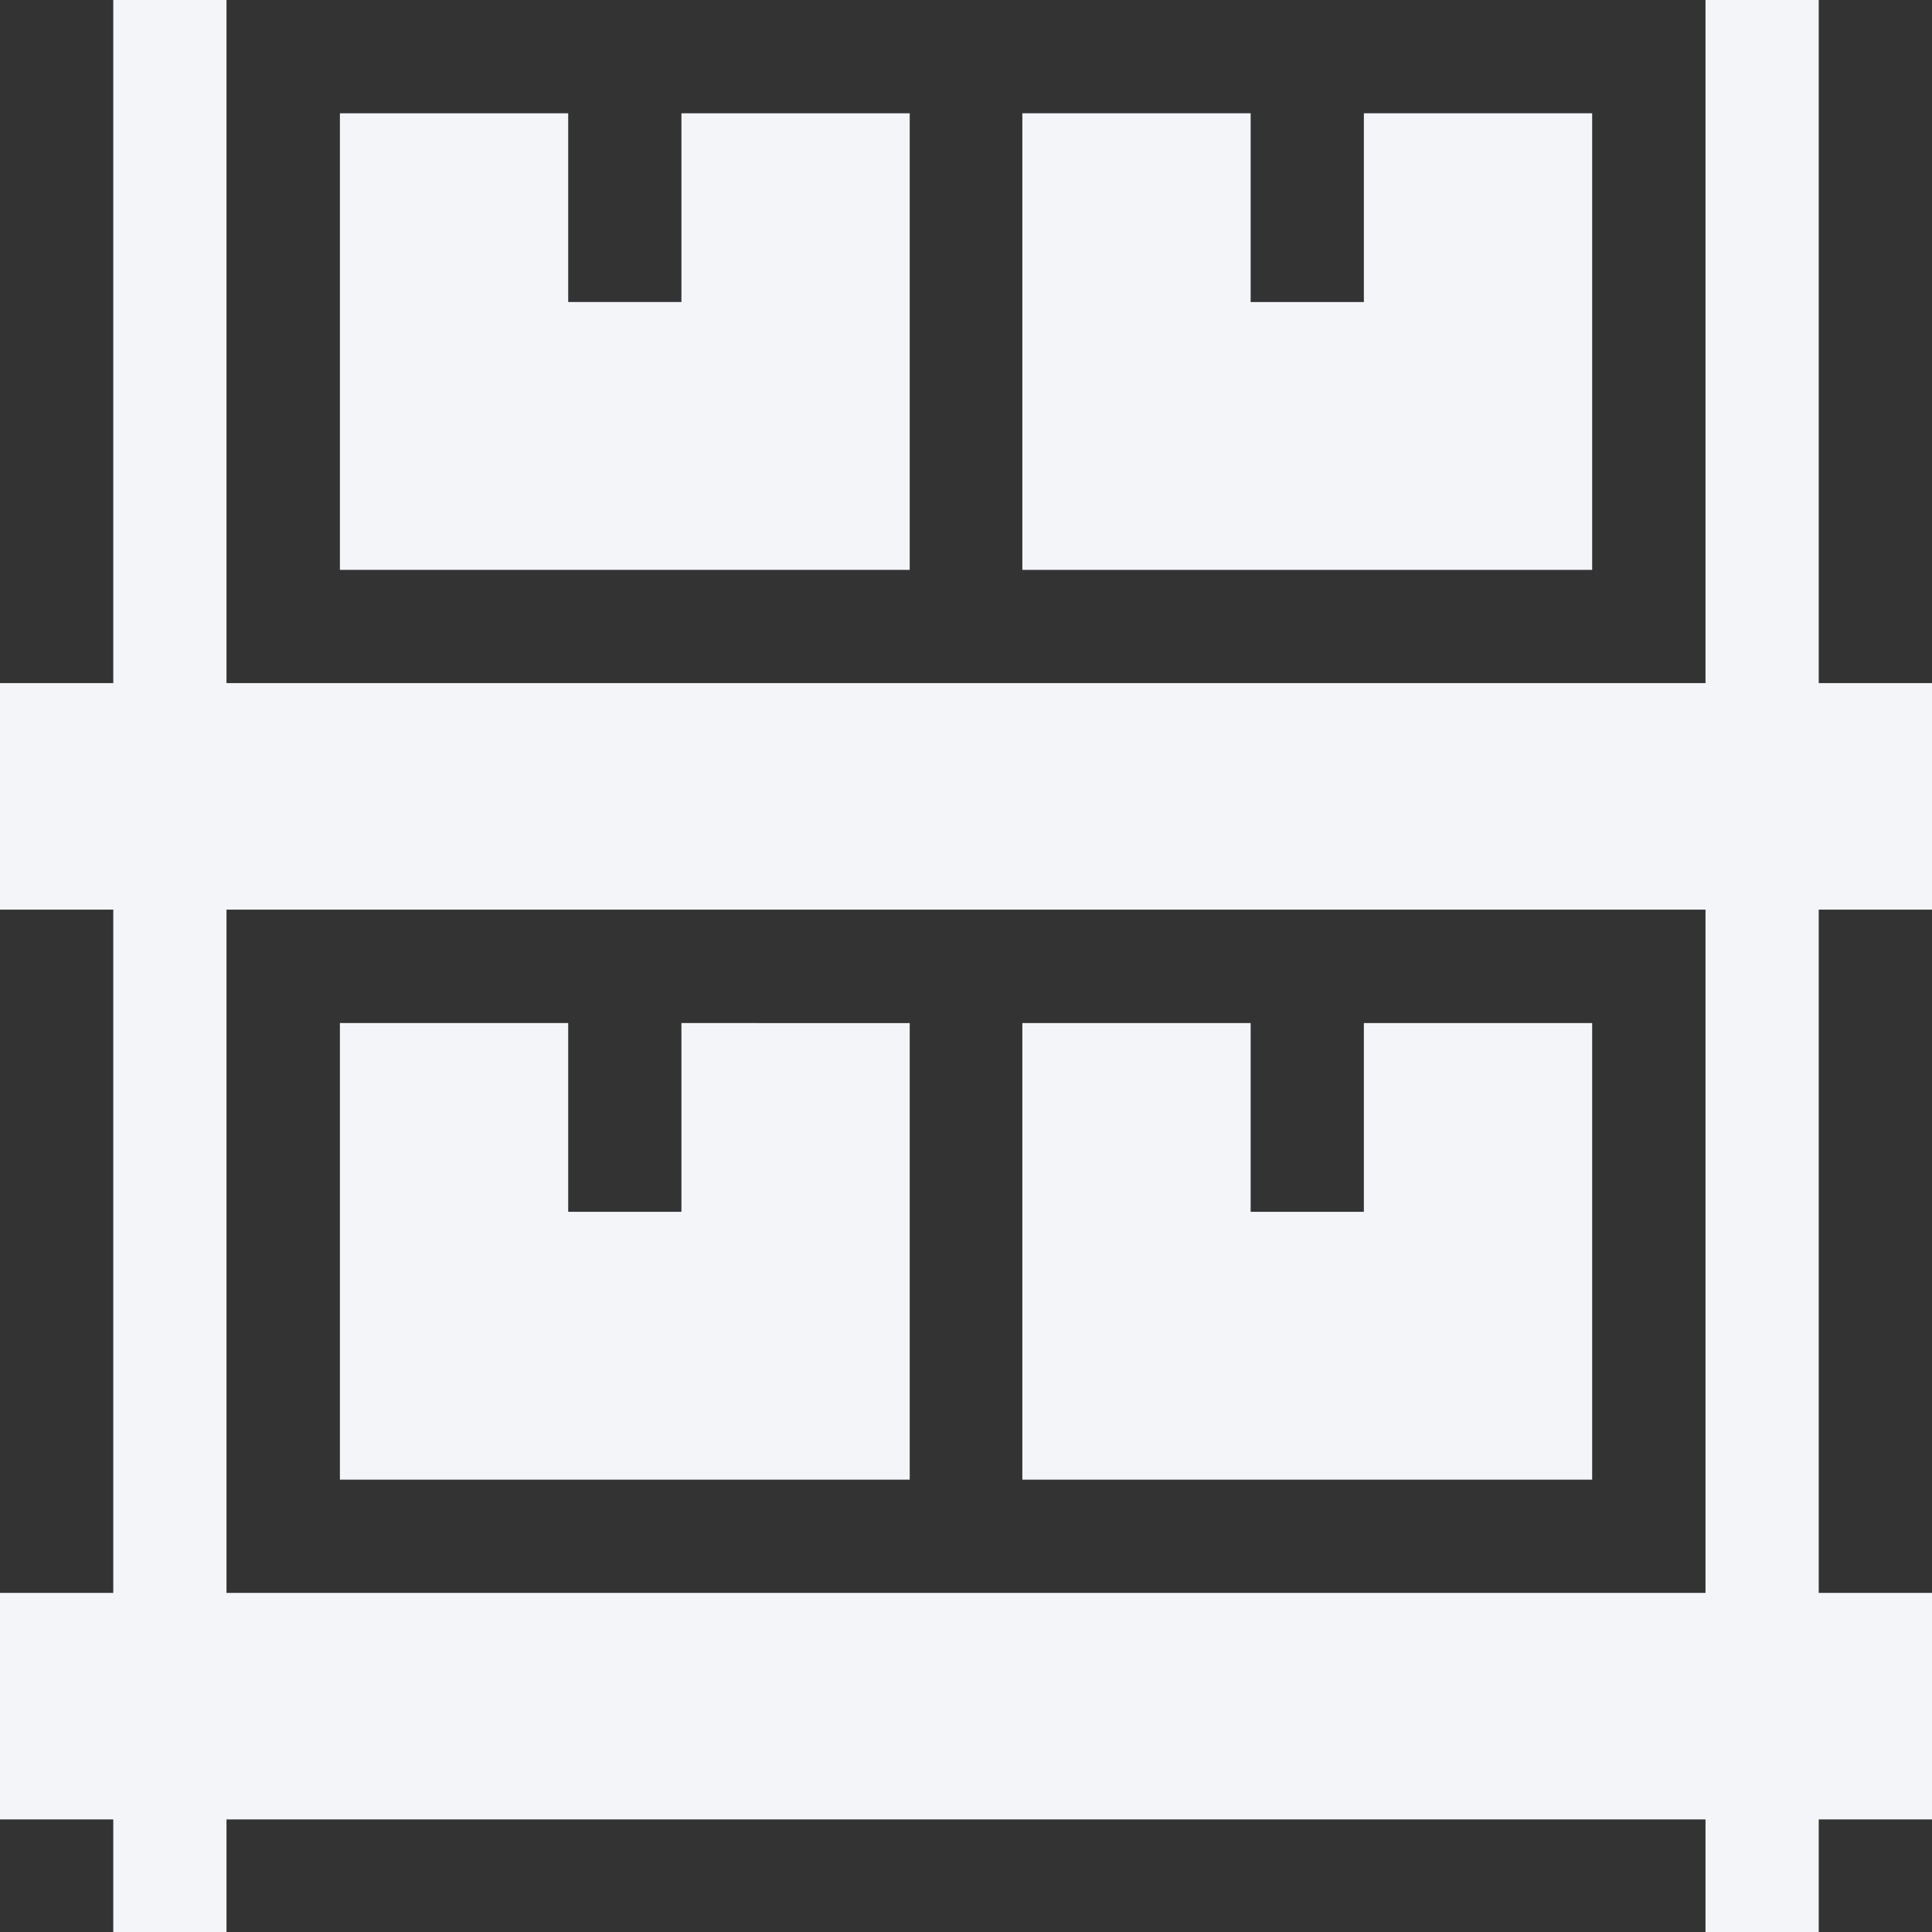 <svg id="storage" xmlns="http://www.w3.org/2000/svg" width="30" height="30" viewBox="0 0 30 30">
  <rect x="0" y="0" width="30" height="30" fill="#333333" stroke="none"/>
  <g id="Group_207" data-name="Group 207" transform="translate(5.278 15.886)">
    <g id="Group_206" data-name="Group 206">
      <path id="Path_686" data-name="Path 686" d="M95.375,271.12v2.931H93.617V271.12H90.072v7.09H98.92v-7.09Z" transform="translate(-90.072 -271.12)" fill="#f4f5f9"/>
    </g>
  </g>
  <g id="Group_209" data-name="Group 209" transform="translate(15.875 15.886)">
    <g id="Group_208" data-name="Group 208">
      <path id="Path_687" data-name="Path 687" d="M276.231,271.12v2.931h-1.758V271.12h-3.545v7.09h8.848v-7.09Z" transform="translate(-270.928 -271.12)" fill="#f4f5f9"/>
    </g>
  </g>
  <g id="Group_211" data-name="Group 211" transform="translate(5.278 1.759)">
    <g id="Group_210" data-name="Group 210">
      <path id="Path_688" data-name="Path 688" d="M95.375,30.024v2.931H93.617V30.024H90.072v7.09H98.92v-7.09Z" transform="translate(-90.072 -30.024)" fill="#f4f5f9"/>
    </g>
  </g>
  <g id="Group_213" data-name="Group 213" transform="translate(15.875 1.759)">
    <g id="Group_212" data-name="Group 212">
      <path id="Path_689" data-name="Path 689" d="M276.231,30.024v2.931h-1.758V30.024h-3.545v7.09h8.848v-7.09Z" transform="translate(-270.928 -30.024)" fill="#f4f5f9"/>
    </g>
  </g>
  <g id="Group_215" data-name="Group 215">
    <g id="Group_214" data-name="Group 214">
      <path id="Path_690" data-name="Path 690" d="M30,14.125V10.607H28.241V0H26.483V10.607H3.517V0H1.759V10.607H0v3.518H1.759V24.734H0v3.518H1.759V30H3.517V28.252H26.483V30h1.758V28.252H30V24.734H28.241V14.125ZM26.483,24.734H3.517V14.125H26.483Z" fill="#f4f5f9"/>
    </g>
  </g>
</svg>
